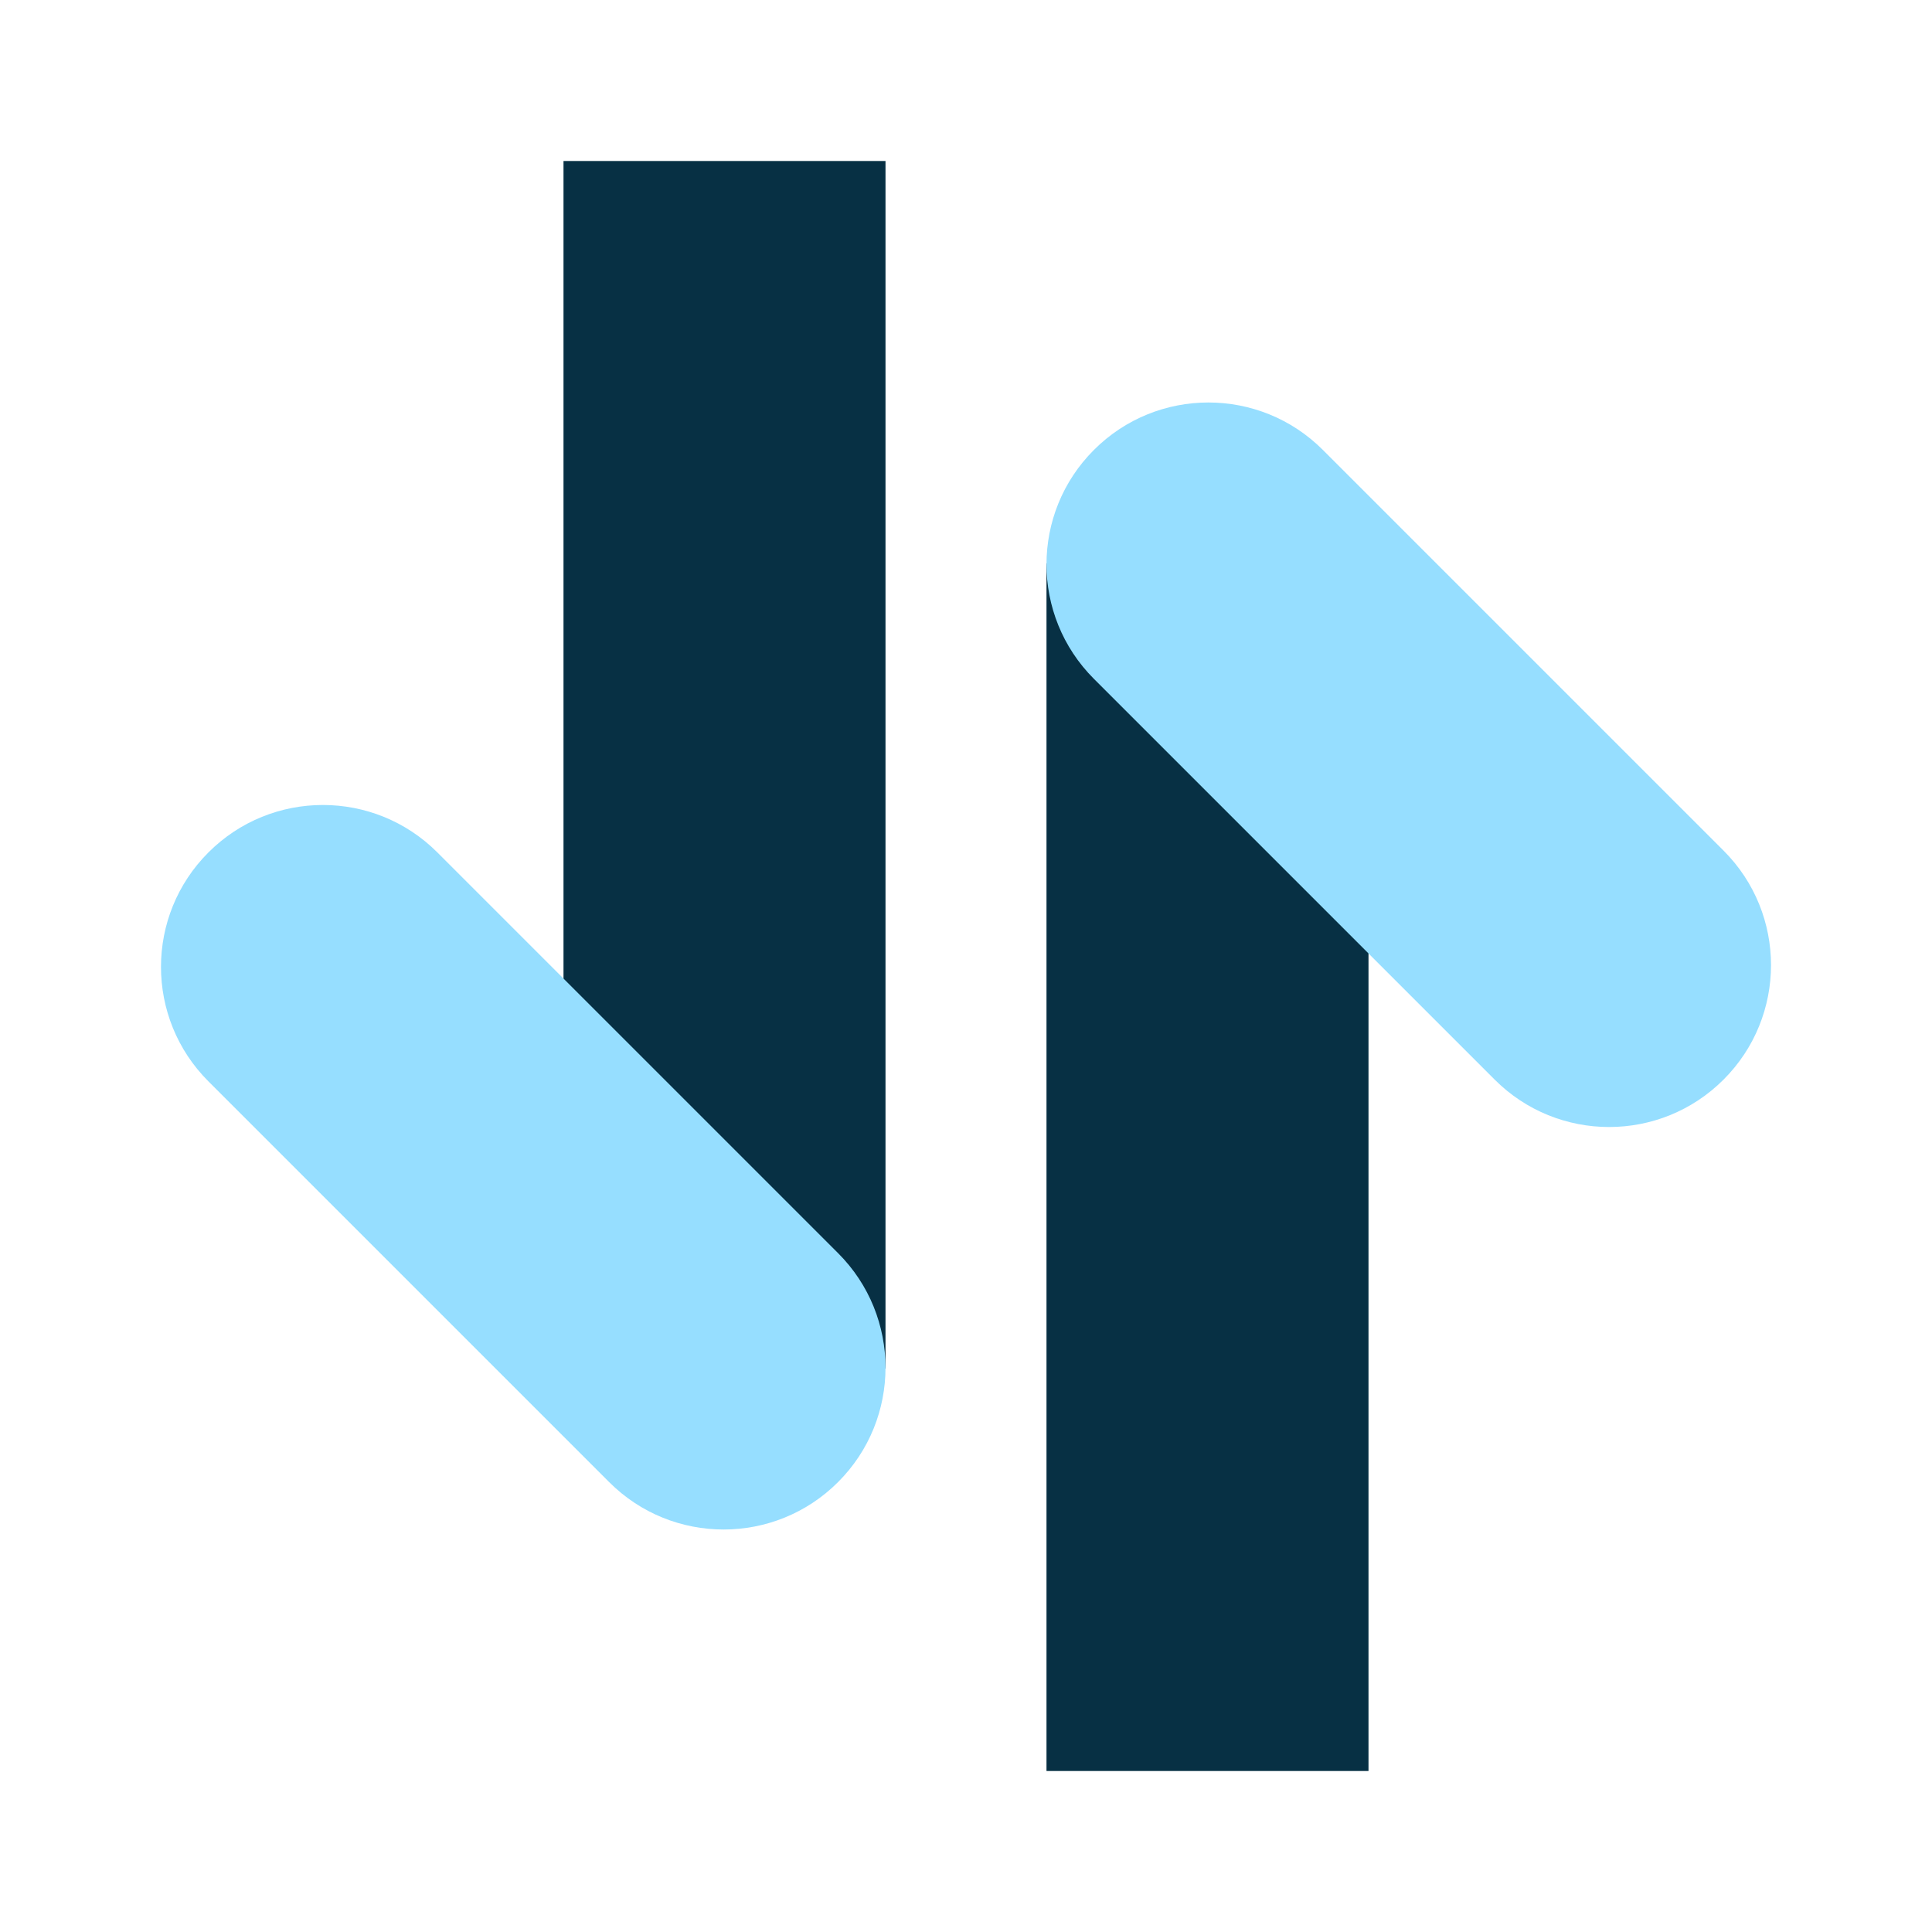 <svg width="42" height="42" viewBox="0 0 42 42" fill="none" xmlns="http://www.w3.org/2000/svg">
<rect x="29.75" y="38.5" width="7" height="26.25" transform="rotate(-180 29.75 38.5)" fill="#073044"/>
<rect x="12.25" y="3.5" width="7" height="26.25" fill="#073044"/>
<path d="M37.469 18.492C38.844 19.866 38.844 22.095 37.469 23.469C36.095 24.844 33.866 24.844 32.492 23.469L23.781 14.758C22.406 13.384 22.406 11.155 23.781 9.781C25.155 8.406 27.384 8.406 28.758 9.781L37.469 18.492Z" fill="#96DEFF"/>
<path d="M4.531 23.508C3.156 22.134 3.156 19.905 4.531 18.531C5.905 17.156 8.134 17.156 9.508 18.531L18.219 27.242C19.594 28.616 19.594 30.845 18.219 32.219C16.845 33.594 14.616 33.594 13.242 32.219L4.531 23.508Z" fill="#96DEFF"/>
</svg>
